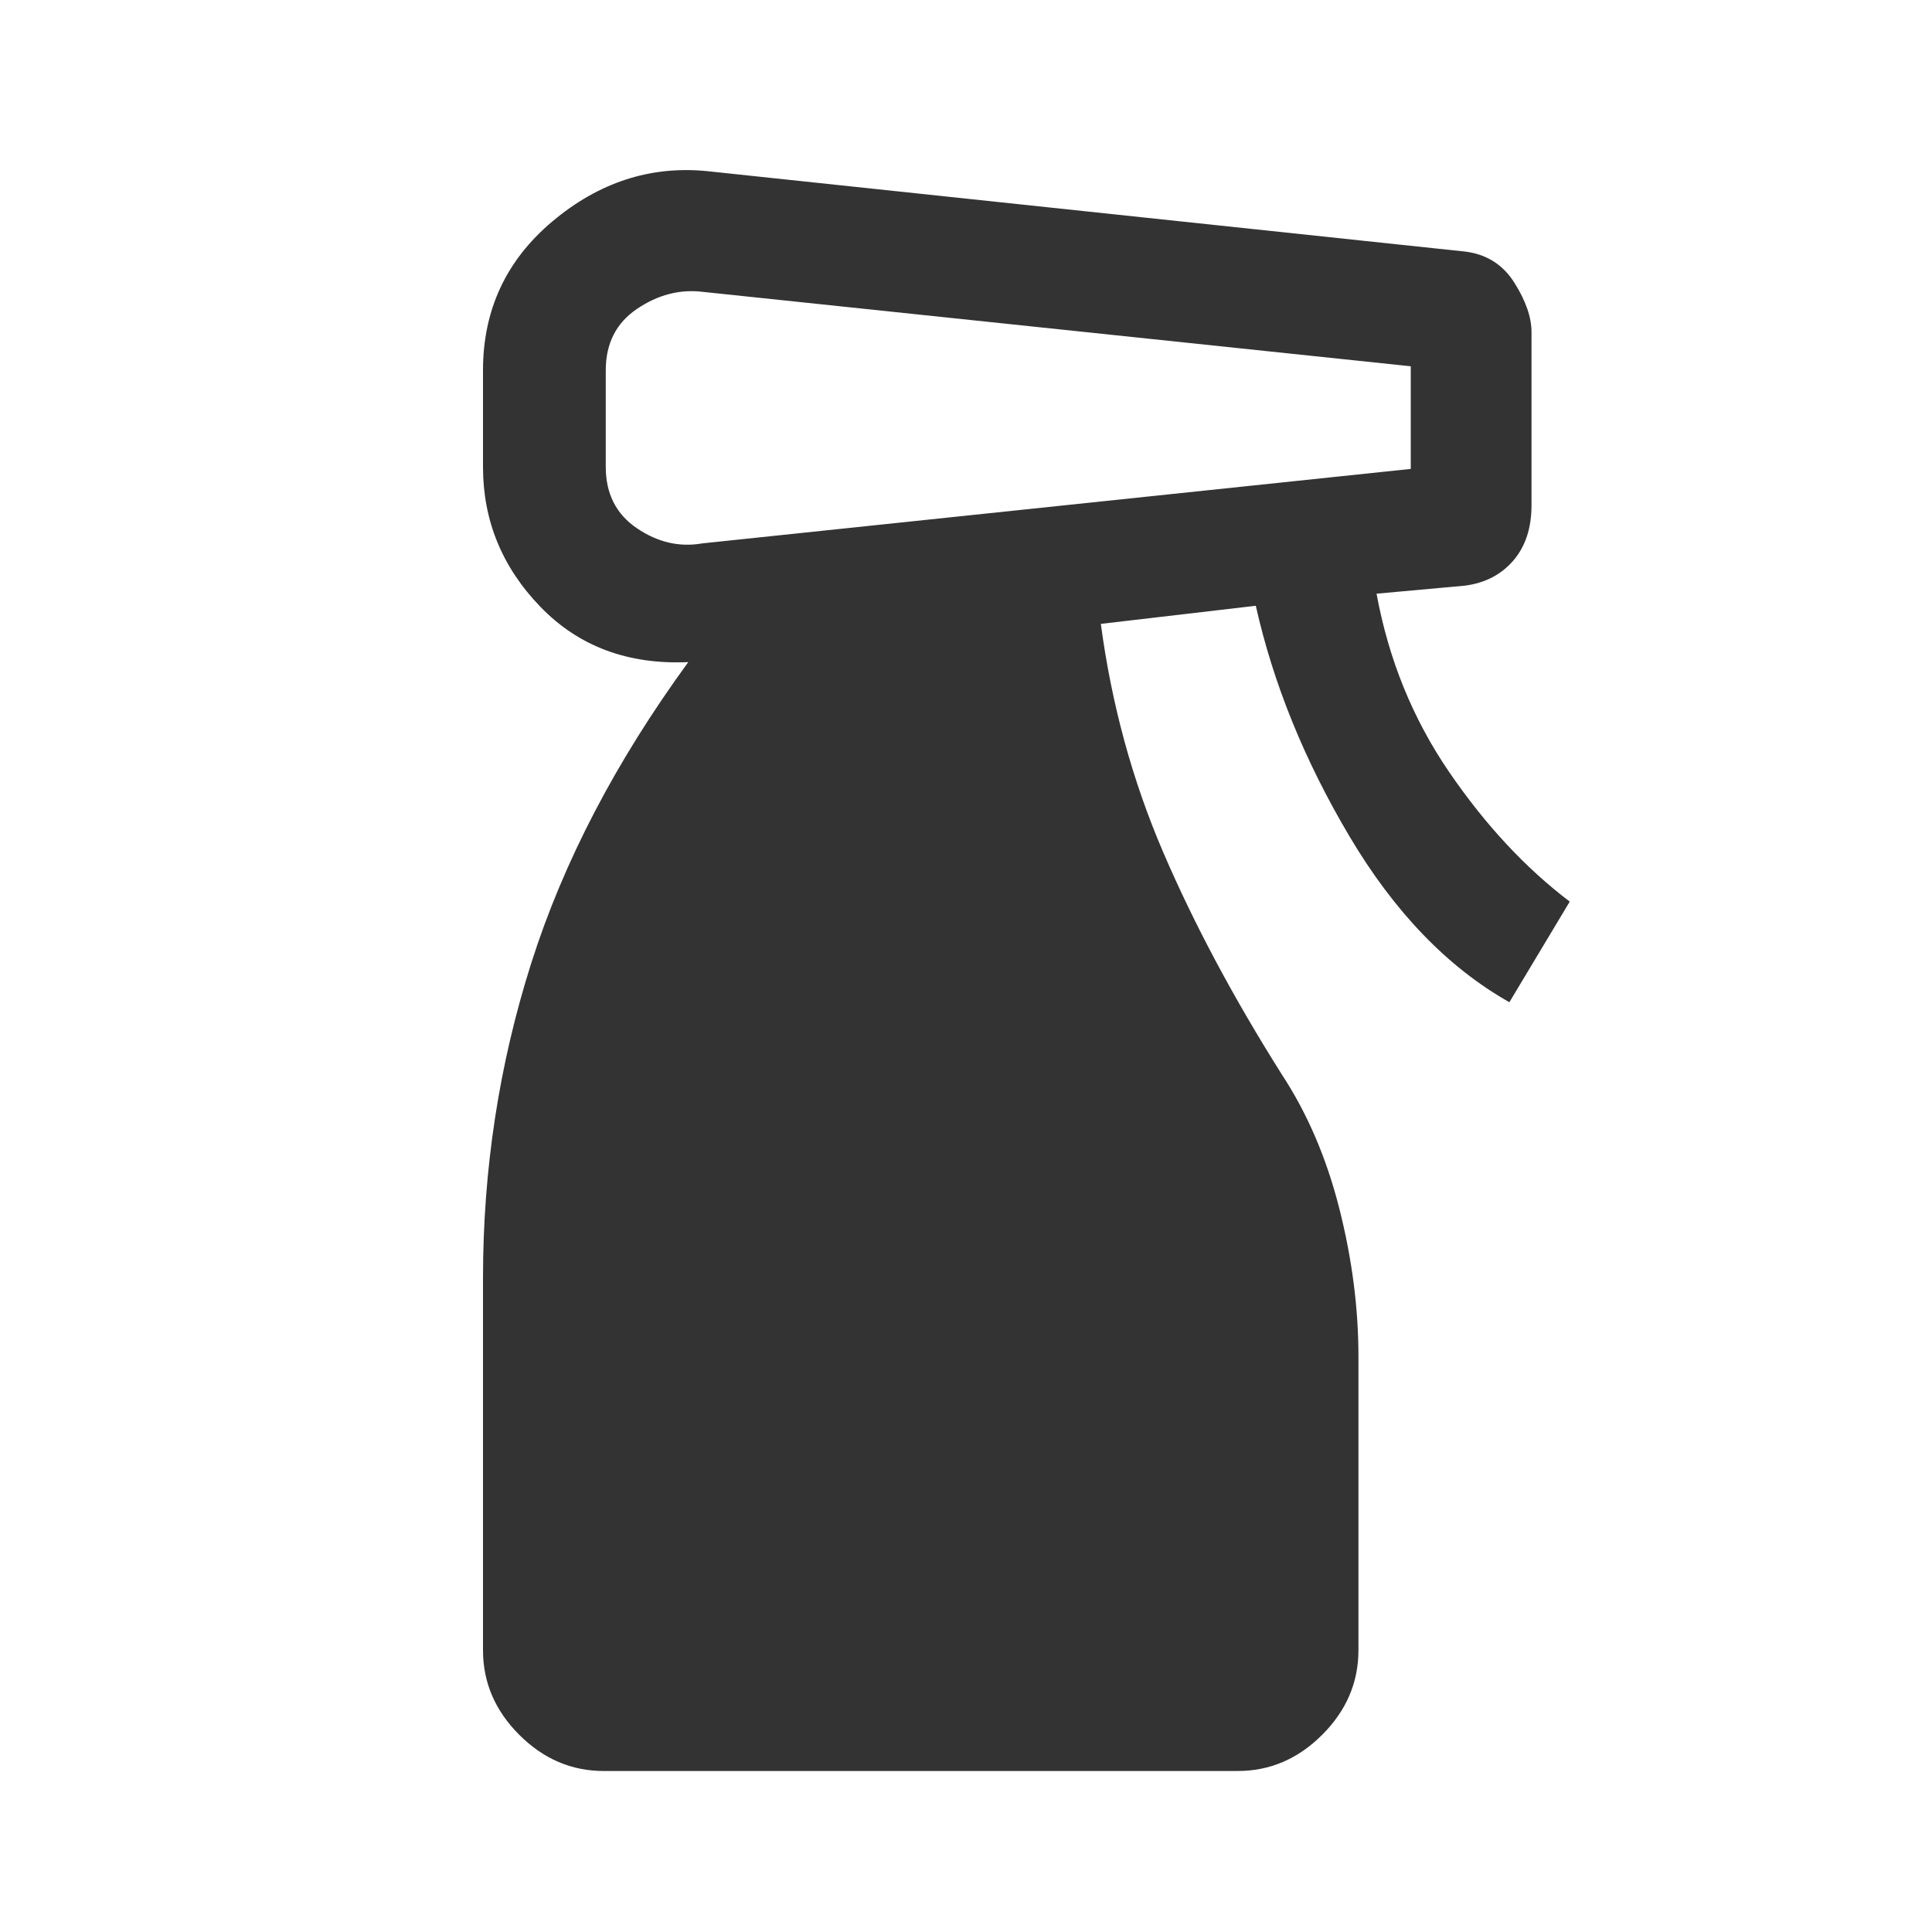 <svg xmlns="http://www.w3.org/2000/svg" height="48px" viewBox="0 -960 960 960" width="48px" fill="#333333"><path d="M300-80q-24 0-42-18t-18-42v-185q0-81 24-156.5T342-631q-45 2-73.5-27.5T240-728v-48q0-45 34.5-74t76.5-25l377 40q16 2 24.5 15.5T761-795v86q0 17-9 27.5T728-669l-44 4q9 49 36 88.5t60 64.5l-30 50q-46-26-79.5-82.5T624-659l-77 9q8 60 31 113.5T637-426q19 29 28.5 66.5T675-286v146q0 24-18 42t-42 18H300Zm1-696v48q0 20 15.5 30.5T349-690l352-37v-51l-352-37q-17-2-32.5 8.5T301-776Z"/></svg>